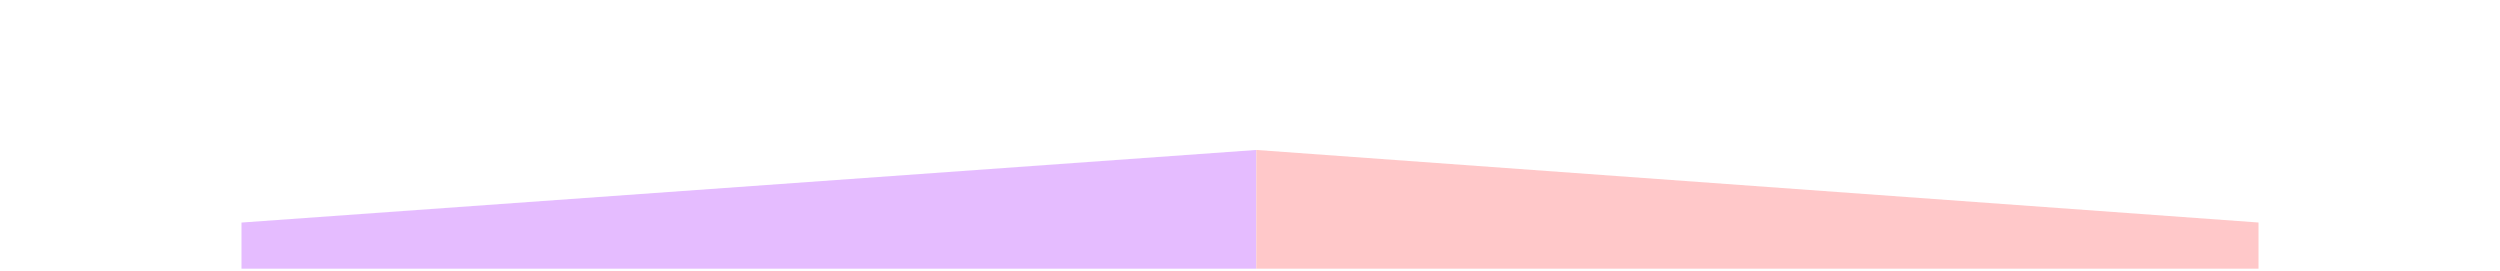 <svg width="776" height="84" viewBox="0 0 776 84" fill="none" xmlns="http://www.w3.org/2000/svg">
<g opacity="0.88" clip-path="url(#clip0_68_968)">
<g opacity="0.3" filter="url(#filter0_f_68_968)">
<path d="M74.957 83.404L74.957 69.081L389.952 46.547L389.952 83.404L74.957 83.404Z" fill="#9B00FF"/>
<path d="M389.957 83.404L389.957 46.547L701.045 69.068L701.045 83.404L389.957 83.404Z" fill="#FF2E31"/>
</g>
</g>
<defs>
<filter id="filter0_f_68_968" x="30.062" y="1.652" width="715.879" height="126.648" filterUnits="userSpaceOnUse" color-interpolation-filters="sRGB">
<feFlood flood-opacity="0" result="BackgroundImageFix"/>
<feBlend mode="normal" in="SourceGraphic" in2="BackgroundImageFix" result="shape"/>
<feGaussianBlur stdDeviation="22.448" result="effect1_foregroundBlur_68_968"/>
</filter>
<clipPath id="clip0_68_968">
<rect width="776" height="83" fill="white" transform="matrix(1 0 0 -1 0 83.897)"/>
</clipPath>
</defs>
</svg>
